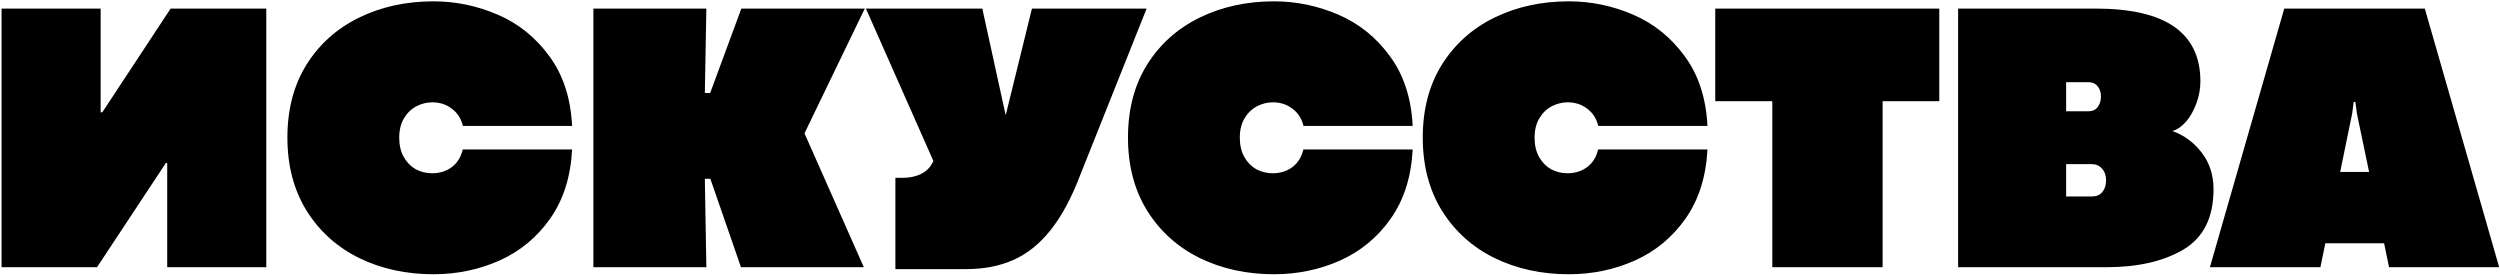 <?xml version="1.0" encoding="UTF-8"?> <svg xmlns="http://www.w3.org/2000/svg" width="1027" height="113" viewBox="0 0 1027 113" fill="none"> <path d="M109.391 109.77H68.688V66.957H68.141L39.859 109.77H0.641V3.52H41.344V46.176L42.047 46.098L70.094 3.52H109.391V109.77ZM178.062 112.66C166.865 112.66 156.708 110.447 147.594 106.02C138.479 101.54 131.266 95.056 125.953 86.566C120.693 78.077 118.062 68.051 118.062 56.488C118.062 44.926 120.693 34.926 125.953 26.488C131.266 18.051 138.479 11.618 147.594 7.191C156.708 2.764 166.865 0.551 178.062 0.551C187.229 0.551 196.031 2.374 204.469 6.02C212.958 9.665 220.016 15.342 225.641 23.051C231.318 30.707 234.443 40.264 235.016 51.723H190.172C189.391 48.65 187.854 46.28 185.562 44.613C183.323 42.895 180.667 42.035 177.594 42.035C175.302 42.035 173.115 42.582 171.031 43.676C168.948 44.77 167.255 46.41 165.953 48.598C164.651 50.785 164 53.441 164 56.566C164 59.639 164.625 62.296 165.875 64.535C167.125 66.723 168.766 68.389 170.797 69.535C172.88 70.629 175.12 71.176 177.516 71.176C180.589 71.176 183.271 70.342 185.562 68.676C187.854 66.957 189.365 64.535 190.094 61.41H235.016C234.443 72.608 231.448 82.061 226.031 89.769C220.615 97.478 213.661 103.233 205.172 107.035C196.734 110.785 187.698 112.66 178.062 112.66ZM290.172 3.52L289.547 38.207H291.734L304.547 3.52H355.25L330.484 54.77L354.859 109.77H304.391L291.812 73.441H289.547L290.172 109.77H243.766V3.52H290.172ZM370.719 73.051C373.479 73.051 375.901 72.582 377.984 71.644C380.12 70.655 381.708 69.249 382.75 67.426L383.453 66.176L355.719 3.52H403.531L413.141 47.348L423.922 3.52H471.031L443.766 71.879C440.172 81.306 436.109 88.858 431.578 94.535C427.047 100.212 421.943 104.301 416.266 106.801C410.641 109.301 404.182 110.551 396.891 110.551H367.828V73.051H370.719ZM523.375 112.66C512.177 112.66 502.021 110.447 492.906 106.02C483.792 101.54 476.578 95.056 471.266 86.566C466.005 78.077 463.375 68.051 463.375 56.488C463.375 44.926 466.005 34.926 471.266 26.488C476.578 18.051 483.792 11.618 492.906 7.191C502.021 2.764 512.177 0.551 523.375 0.551C532.542 0.551 541.344 2.374 549.781 6.02C558.271 9.665 565.328 15.342 570.953 23.051C576.63 30.707 579.755 40.264 580.328 51.723H535.484C534.703 48.65 533.167 46.28 530.875 44.613C528.635 42.895 525.979 42.035 522.906 42.035C520.615 42.035 518.427 42.582 516.344 43.676C514.26 44.77 512.568 46.41 511.266 48.598C509.964 50.785 509.312 53.441 509.312 56.566C509.312 59.639 509.938 62.296 511.188 64.535C512.438 66.723 514.078 68.389 516.109 69.535C518.193 70.629 520.432 71.176 522.828 71.176C525.901 71.176 528.583 70.342 530.875 68.676C533.167 66.957 534.677 64.535 535.406 61.41H580.328C579.755 72.608 576.76 82.061 571.344 89.769C565.927 97.478 558.974 103.233 550.484 107.035C542.047 110.785 533.01 112.66 523.375 112.66ZM644.469 112.66C633.271 112.66 623.115 110.447 614 106.02C604.885 101.54 597.672 95.056 592.359 86.566C587.099 78.077 584.469 68.051 584.469 56.488C584.469 44.926 587.099 34.926 592.359 26.488C597.672 18.051 604.885 11.618 614 7.191C623.115 2.764 633.271 0.551 644.469 0.551C653.635 0.551 662.438 2.374 670.875 6.02C679.365 9.665 686.422 15.342 692.047 23.051C697.724 30.707 700.849 40.264 701.422 51.723H656.578C655.797 48.65 654.26 46.28 651.969 44.613C649.729 42.895 647.073 42.035 644 42.035C641.708 42.035 639.521 42.582 637.438 43.676C635.354 44.77 633.661 46.41 632.359 48.598C631.057 50.785 630.406 53.441 630.406 56.566C630.406 59.639 631.031 62.296 632.281 64.535C633.531 66.723 635.172 68.389 637.203 69.535C639.286 70.629 641.526 71.176 643.922 71.176C646.995 71.176 649.677 70.342 651.969 68.676C654.26 66.957 655.771 64.535 656.5 61.41H701.422C700.849 72.608 697.854 82.061 692.438 89.769C687.021 97.478 680.068 103.233 671.578 107.035C663.141 110.785 654.104 112.66 644.469 112.66ZM728.062 41.566H704.625V3.52H796.656V41.566H773.375V109.77H728.062V41.566ZM860.797 3.52C875.276 3.52 886.083 6.02 893.219 11.02C900.354 16.02 903.922 23.494 903.922 33.441C903.922 36.514 903.375 39.509 902.281 42.426C901.24 45.342 899.833 47.842 898.062 49.926C896.292 51.957 894.417 53.259 892.438 53.832C897.333 55.603 901.37 58.598 904.547 62.816C907.724 66.983 909.312 71.957 909.312 77.738C909.312 89.353 905.198 97.608 896.969 102.504C888.792 107.348 878.219 109.77 865.25 109.77H804.391V3.52H860.797ZM858.141 45.707C859.651 45.707 860.849 45.134 861.734 43.988C862.62 42.842 863.062 41.384 863.062 39.613C863.062 37.895 862.594 36.488 861.656 35.395C860.771 34.301 859.547 33.754 857.984 33.754H848.766V45.707H858.141ZM859.391 80.707C861.214 80.707 862.62 80.108 863.609 78.91C864.651 77.712 865.172 76.098 865.172 74.066C865.172 72.087 864.625 70.499 863.531 69.301C862.49 68.051 861.057 67.426 859.234 67.426H848.766V80.707H859.391ZM981.422 109.77L979.391 99.926H955.25L953.219 109.77H907.828L938.375 3.52H996.109L1026.66 109.77H981.422ZM961.344 70.629H973.219L968.219 46.645L967.594 41.879H966.891L966.266 46.645L961.344 70.629Z" fill="black"></path> </svg> 